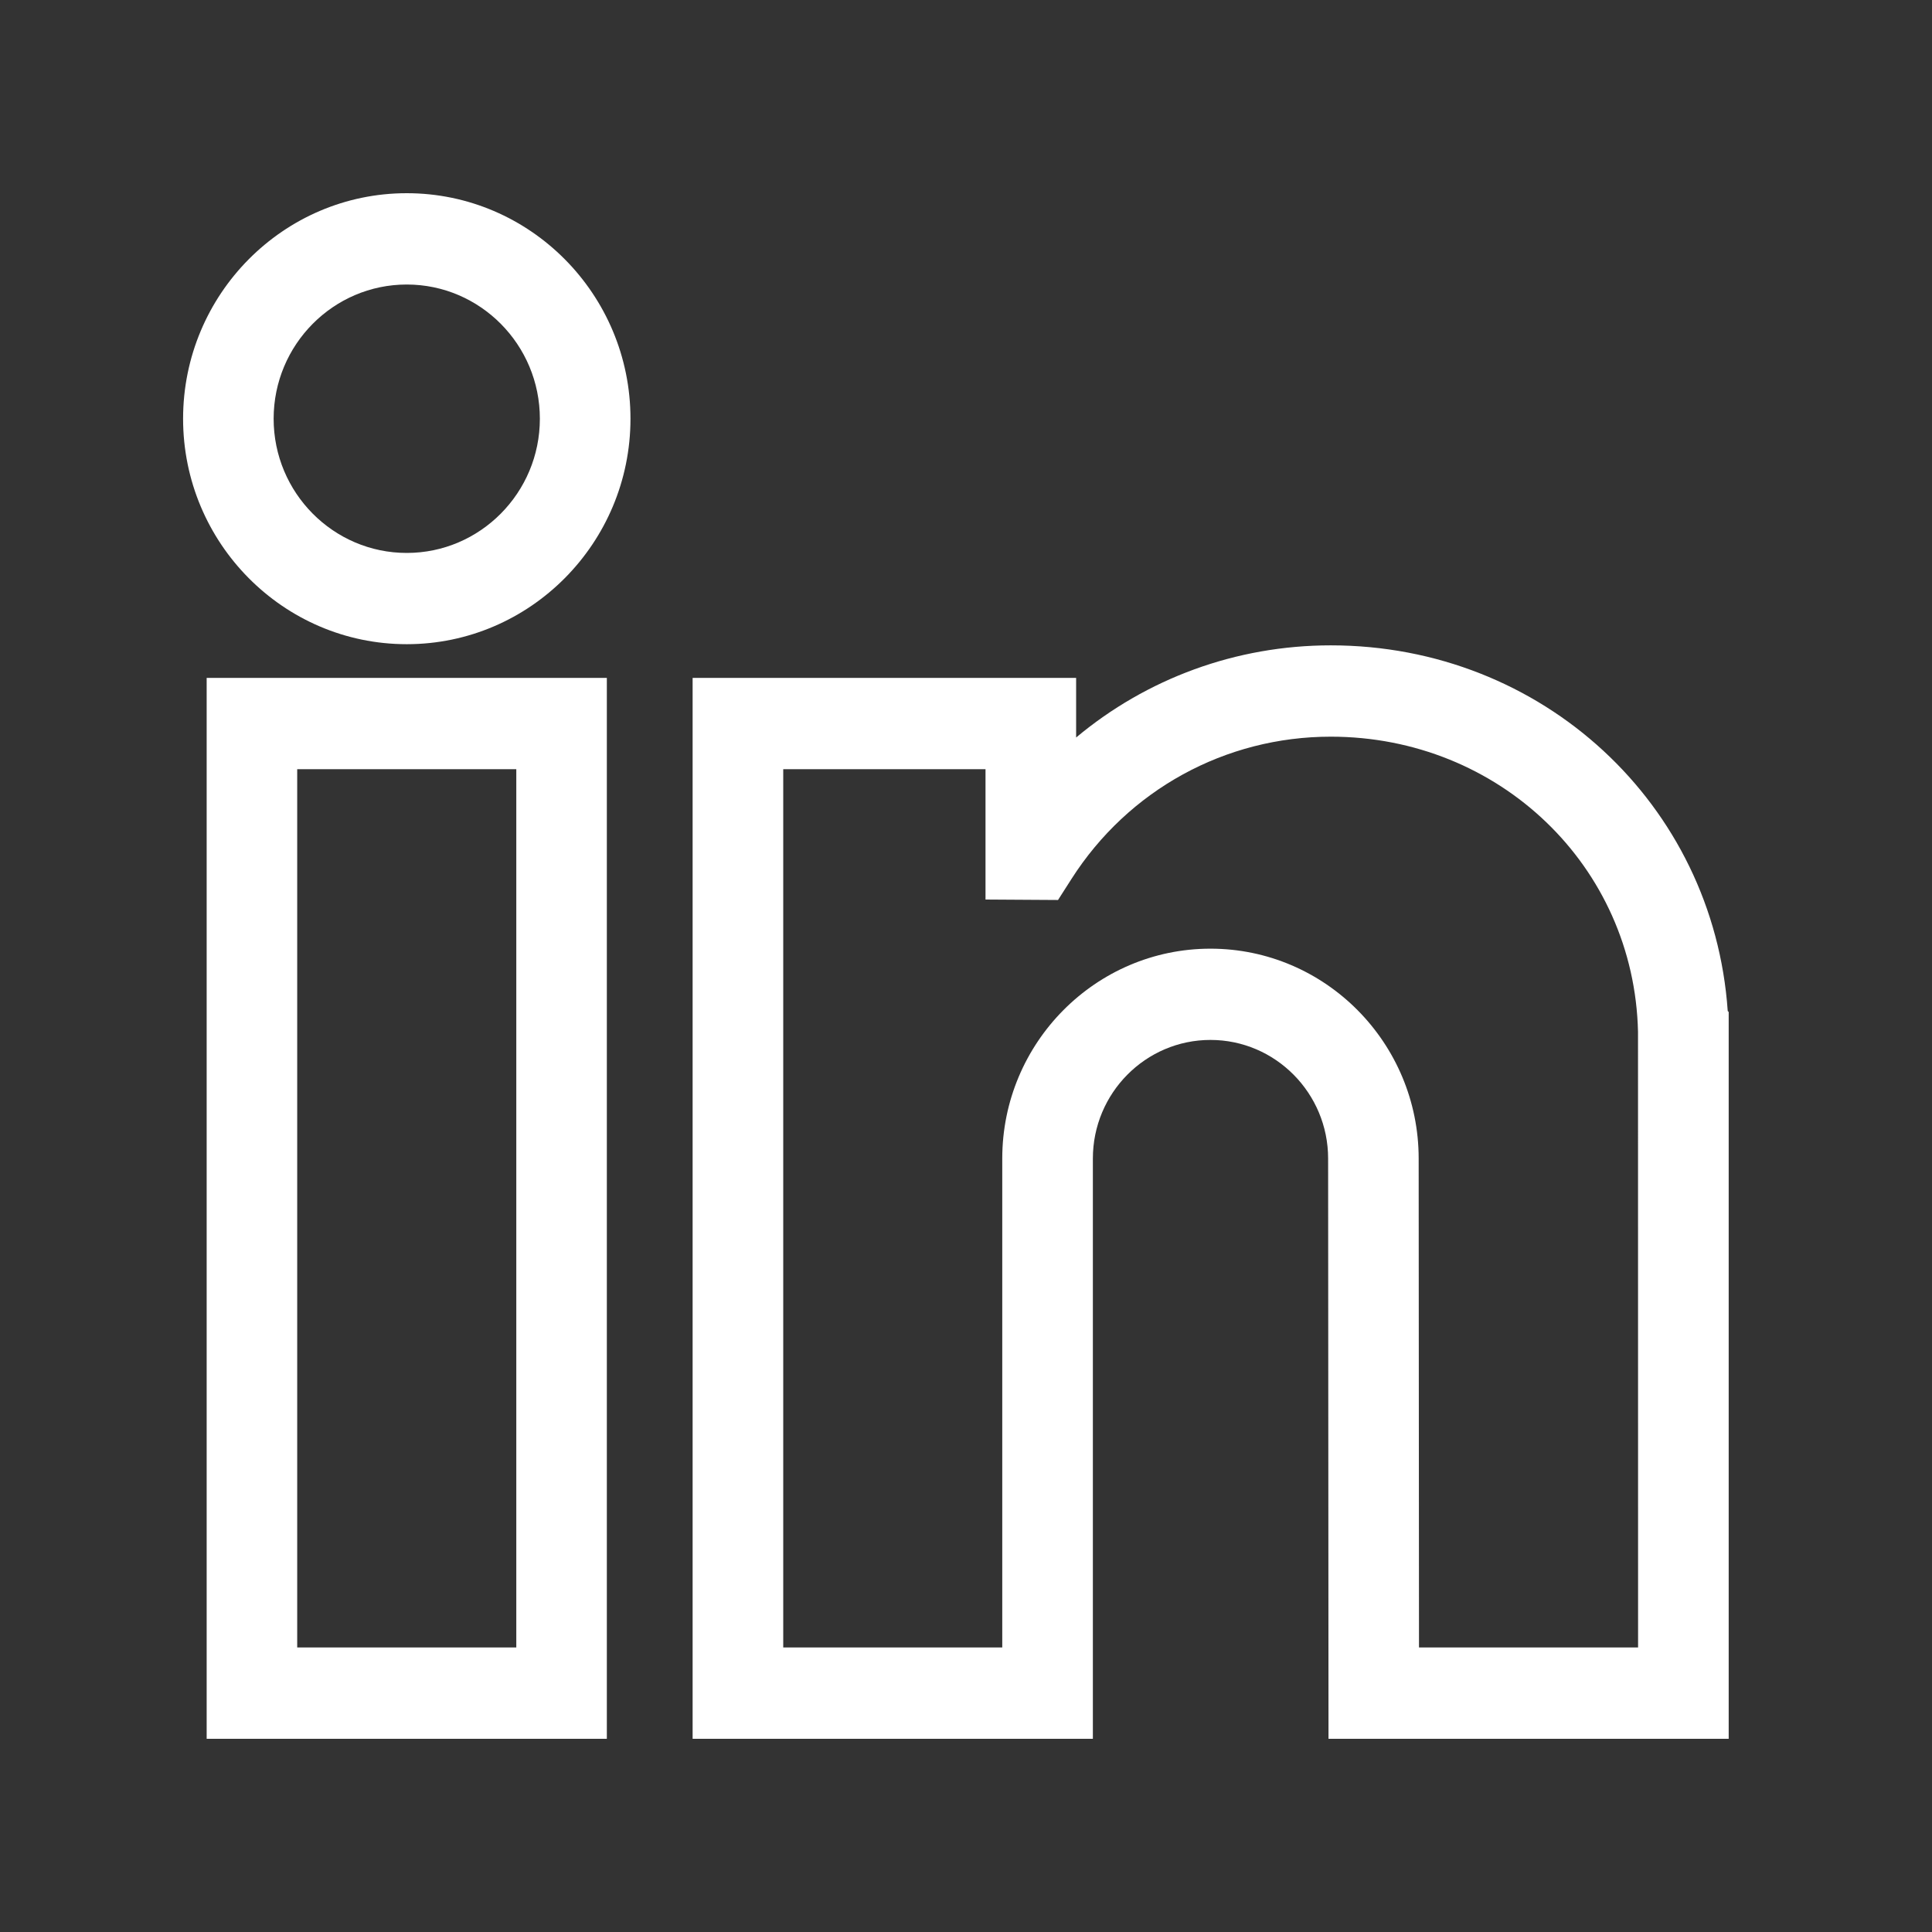 <svg width="30" height="30" viewBox="0 0 30 30" fill="none" xmlns="http://www.w3.org/2000/svg">
<rect x="0" y="0" width="30" height="30" fill="#333333" stroke="none"/>
<path d="M3.209 27H9.423V10.526H3.209V27ZM4.615 11.944H8.017V25.582H4.615V11.944ZM6.316 3C4.401 3 2.843 4.571 2.843 6.502C2.843 8.432 4.401 10.003 6.316 10.003C8.231 10.003 9.79 8.432 9.79 6.502C9.79 4.571 8.231 3 6.316 3ZM4.249 6.502C4.249 5.353 5.176 4.418 6.316 4.418C7.456 4.418 8.383 5.353 8.383 6.502C8.383 7.651 7.456 8.586 6.316 8.586C5.176 8.586 4.249 7.651 4.249 6.502ZM26.828 15.699C26.607 12.492 23.953 10.021 20.664 10.021C19.193 10.021 17.804 10.537 16.71 11.452V10.526H10.755V27H16.97V17.99C16.97 16.974 17.789 16.148 18.796 16.148C19.803 16.148 20.623 16.974 20.623 17.99L20.629 27H26.843V15.714L26.828 15.699ZM15.563 25.582H12.162V11.944H15.303V13.968L16.429 13.975L16.638 13.648C17.521 12.265 19.027 11.439 20.664 11.439C23.282 11.439 25.377 13.452 25.435 16.022L25.436 25.582H22.034L22.029 17.99C22.029 16.193 20.579 14.731 18.796 14.731C17.014 14.731 15.563 16.193 15.563 17.99V25.582Z" fill="white"/>
</svg>
